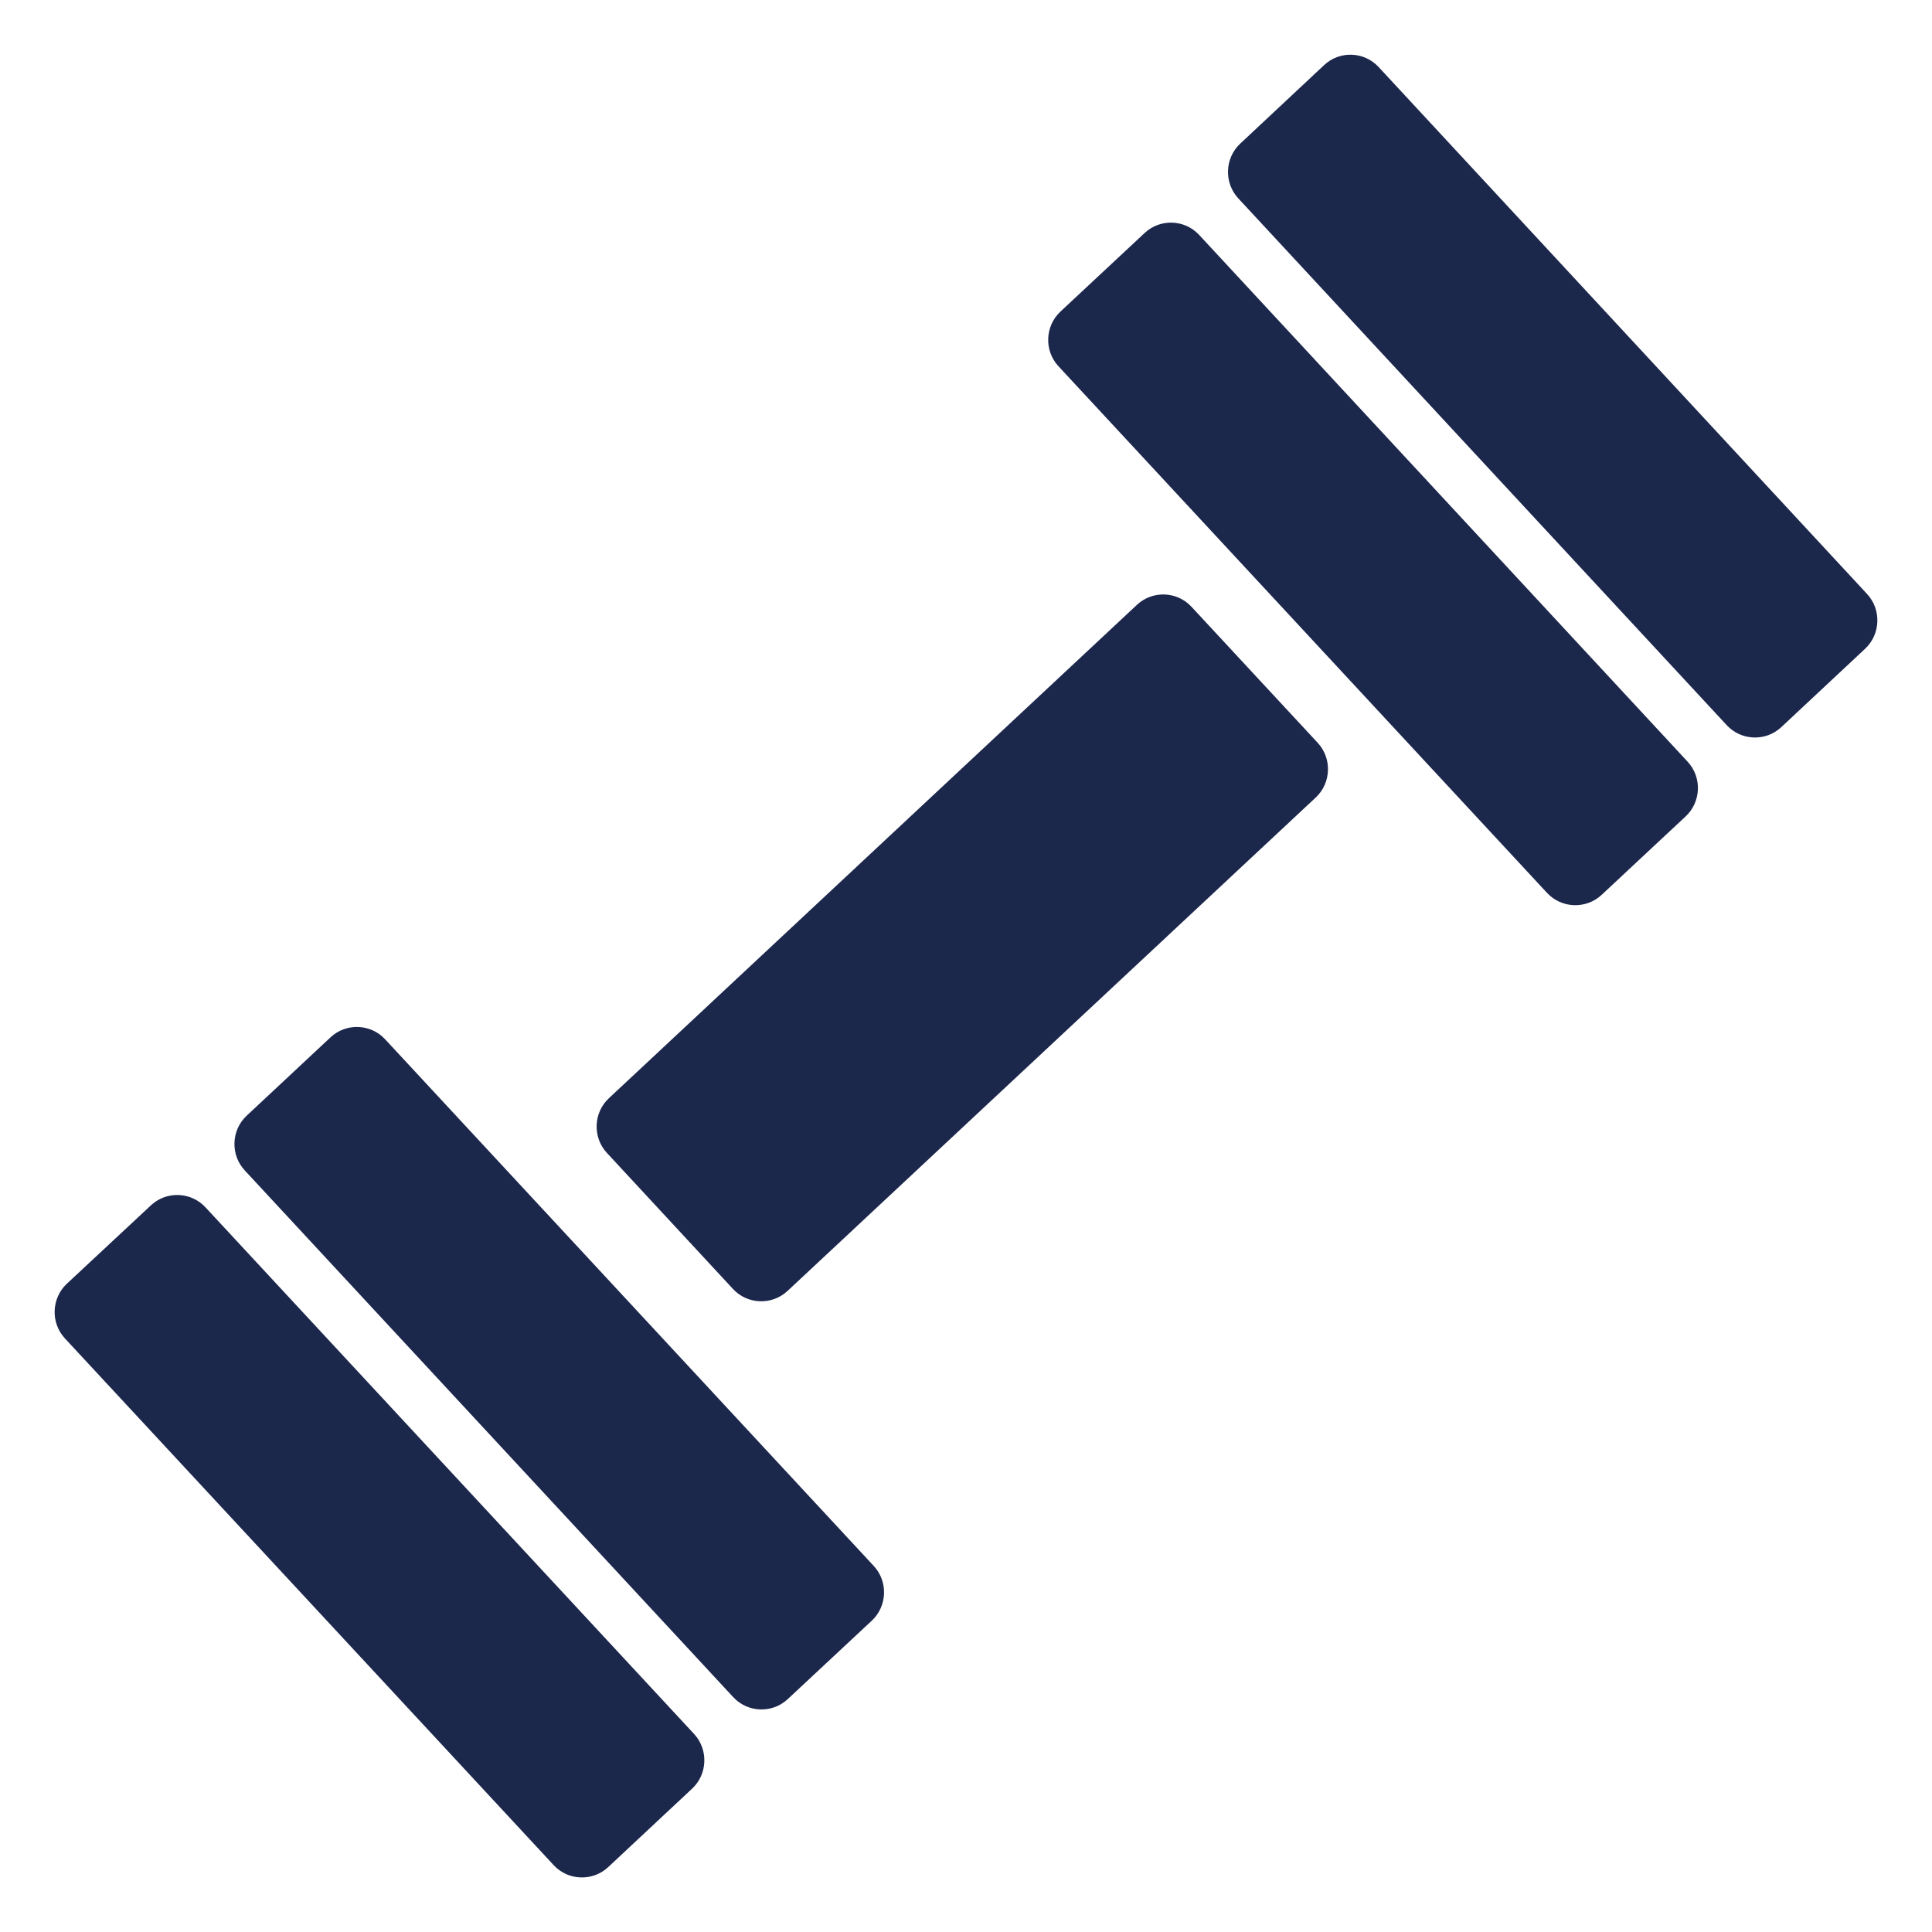 <svg width="800" height="800" viewBox="0 0 800 800" fill="none" xmlns="http://www.w3.org/2000/svg">
<path d="M287.392 717.982C293.376 724.43 293.024 734.638 286.592 740.638L251.84 773.134C245.408 779.134 235.248 778.782 229.264 772.318L26.88 554.206C20.896 547.758 21.264 537.566 27.696 531.55L62.496 499.102C68.928 493.086 79.088 493.454 85.072 499.918L287.392 717.982ZM545.632 307.582C551.616 314.03 551.248 324.238 544.816 330.238L326.096 534.558C319.664 540.558 309.504 540.206 303.52 533.742L251.312 477.406C245.328 470.958 245.696 460.75 252.128 454.75L470.8 250.43C477.216 244.43 487.376 244.782 493.36 251.246L545.632 307.582ZM361.808 648.43C367.792 654.878 367.424 665.07 360.992 671.086L326.192 703.566C319.76 709.582 309.6 709.214 303.616 702.75L101.344 484.638C95.36 478.19 95.712 467.982 102.144 461.982L136.88 429.518C143.312 423.518 153.472 423.87 159.456 430.334L361.808 648.43ZM698.816 315.406C704.8 321.854 704.432 332.062 697.984 338.062L663.2 370.542C656.768 376.542 646.608 376.19 640.608 369.742L438.304 151.678C432.304 145.23 432.672 135.038 439.104 129.022L473.984 96.462C480.4 90.462 490.56 90.814 496.544 97.278L698.816 315.406ZM773.12 245.966C779.104 252.414 778.736 262.622 772.304 268.638L737.584 301.102C731.168 307.118 721.008 306.75 715.024 300.302L512.752 82.142C506.768 75.694 507.12 65.486 513.552 59.47L548.304 26.942C554.72 20.926 564.864 21.278 570.848 27.742L773.12 245.966Z" fill="#1C274C"/>
</svg>

